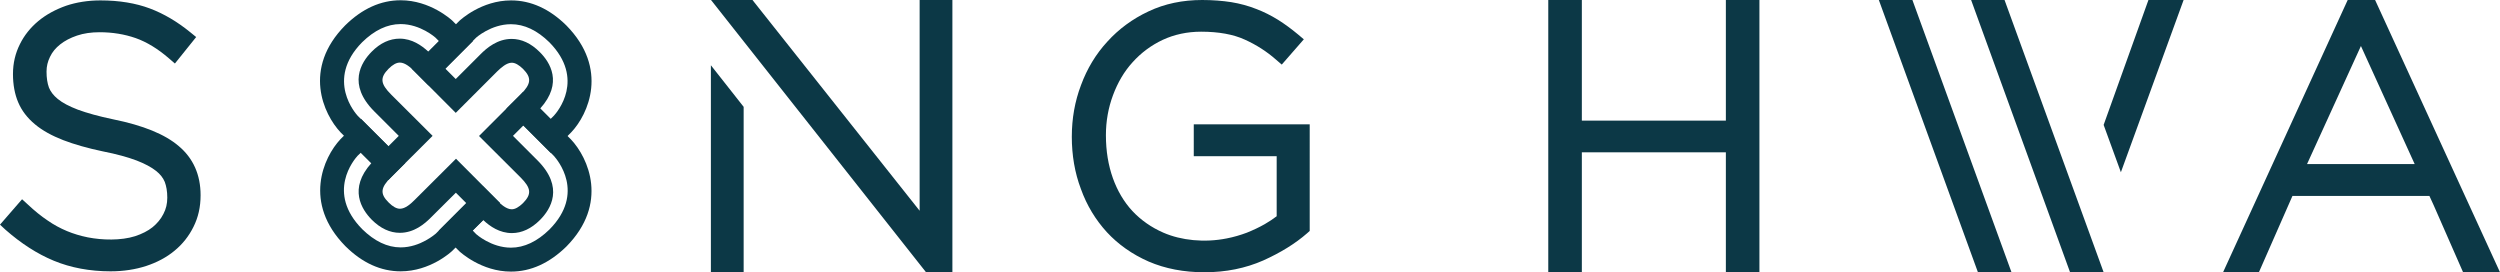 <?xml version="1.0" encoding="utf-8"?>
<!-- Generator: Adobe Illustrator 25.3.1, SVG Export Plug-In . SVG Version: 6.00 Build 0)  -->
<svg version="1.1" id="레이어_1" xmlns="http://www.w3.org/2000/svg" xmlns:xlink="http://www.w3.org/1999/xlink" x="0px"
	 y="0px" viewBox="0 0 186.95 20.36" style="enable-background:new 0 0 186.95 20.36;" xml:space="preserve">
<style type="text/css">
	.st0{fill:#0C3846;}
</style>
<path class="st0" d="M8.45,8.92C7.39,8.7,6.5,8.45,5.82,8.2C5.17,7.95,4.67,7.69,4.32,7.4C4,7.14,3.78,6.85,3.66,6.55
	C3.54,6.22,3.48,5.83,3.48,5.35c0-0.4,0.09-0.75,0.26-1.1C3.91,3.89,4.16,3.59,4.5,3.32c0.34-0.27,0.76-0.49,1.26-0.66
	c0.5-0.17,1.07-0.25,1.69-0.25c0.96,0,1.87,0.15,2.7,0.44c0.82,0.29,1.66,0.8,2.49,1.52l0.44,0.38l1.59-1.98l-0.43-0.35
	c-0.98-0.8-2-1.4-3.04-1.79c-1.04-0.39-2.28-0.6-3.69-0.6c-0.93,0-1.8,0.14-2.57,0.4C4.15,0.71,3.45,1.09,2.87,1.57
	C2.28,2.06,1.81,2.65,1.49,3.3C1.15,3.98,0.97,4.71,0.97,5.54c0,0.78,0.13,1.5,0.39,2.11C1.62,8.27,2.05,8.83,2.62,9.3
	c0.55,0.46,1.26,0.85,2.11,1.18c0.83,0.32,1.82,0.6,2.96,0.84c1.03,0.2,1.88,0.44,2.52,0.68c0.62,0.24,1.11,0.5,1.46,0.78
	c0.32,0.25,0.53,0.53,0.65,0.82c0.12,0.32,0.19,0.7,0.19,1.18c0,0.45-0.09,0.84-0.29,1.22c-0.19,0.38-0.47,0.71-0.81,0.99
	c-0.35,0.28-0.79,0.5-1.3,0.67c-1.07,0.34-2.47,0.3-3.54,0.09c-0.55-0.11-1.08-0.27-1.56-0.47c-0.5-0.21-0.99-0.47-1.46-0.8
	c-0.48-0.32-0.97-0.72-1.46-1.18L1.65,14.9L0,16.8l0.41,0.38c1.16,1.02,2.38,1.81,3.62,2.32c1.26,0.52,2.69,0.79,4.24,0.79
	c0.96,0,1.86-0.14,2.66-0.4c0.82-0.27,1.53-0.65,2.12-1.14c0.6-0.49,1.08-1.1,1.42-1.79c0.35-0.7,0.53-1.47,0.53-2.36
	c0-1.53-0.55-2.77-1.64-3.68C12.33,10.04,10.72,9.38,8.45,8.92"/>
<polygon class="st0" points="53.16,4.88 53.16,20.36 55.61,20.36 55.61,7.99 "/>
<polygon class="st0" points="68.77,0 68.77,15.76 56.27,0 53.17,0 55.61,3.09 55.61,3.09 69.25,20.36 71.22,20.36 71.22,0 "/>
<path class="st0" d="M89.26,11.68h6.21v4.49c-0.26,0.2-0.56,0.4-0.89,0.59c-0.42,0.24-0.87,0.45-1.34,0.64
	c-0.48,0.18-0.99,0.33-1.51,0.43c-1.66,0.33-3.4,0.15-4.73-0.43c-0.9-0.39-1.68-0.94-2.32-1.62c-0.63-0.68-1.12-1.51-1.46-2.46
	c-0.34-0.96-0.52-2.02-0.52-3.21c0-1.05,0.18-2.05,0.53-2.99c0.35-0.94,0.83-1.77,1.47-2.47c0.63-0.7,1.38-1.26,2.25-1.67
	c0.86-0.4,1.83-0.61,2.87-0.61c1.31,0,2.41,0.2,3.26,0.59c0.87,0.39,1.66,0.9,2.34,1.5l0.43,0.37l1.65-1.89l-0.44-0.37
	c-0.48-0.4-0.98-0.77-1.49-1.09c-0.52-0.32-1.07-0.6-1.63-0.81c-0.58-0.23-1.2-0.4-1.87-0.51C91.42,0.06,90.68,0,89.9,0
	c-1.46,0-2.81,0.28-4.01,0.85c-1.2,0.56-2.24,1.33-3.08,2.26c-0.86,0.93-1.52,2.03-1.97,3.25c-0.46,1.21-0.69,2.5-0.69,3.87
	c0,1.37,0.22,2.69,0.68,3.9c0.44,1.23,1.1,2.31,1.94,3.23c0.85,0.92,1.9,1.66,3.13,2.2c1.23,0.53,2.63,0.8,4.17,0.8
	c1.6,0,3.07-0.3,4.39-0.88c1.29-0.58,2.4-1.26,3.29-2.04l0.19-0.17V9.3h-8.67V11.68z"/>
<polygon class="st0" points="129.06,9.02 118.29,9.02 118.29,0 115.78,0 115.78,20.36 118.29,20.36 118.29,11.39 129.06,11.39 
	129.06,20.36 131.57,20.36 131.57,0 129.06,0 "/>
<path class="st0" d="M184.19,20.36h2.76L177.61,0h-2.05l-9.32,20.36h2.68l2.51-5.71h10.24l0.33,0.72L184.19,20.36z M172.52,12.27
	l4.03-8.83l4.02,8.83H172.52z"/>
<path class="st0" d="M41.18,11.43l-3.31-3.31l1.05-1.04c0.81-0.81,0.85-1.26,0.19-1.93c-0.31-0.3-0.59-0.46-0.84-0.46
	c-0.39,0-0.8,0.37-1.09,0.65l-3.1,3.1l-3.3-3.31l3.57-3.57c0.09-0.08,1.65-1.53,3.87-1.53c1.48,0,2.87,0.63,4.13,1.87
	c3.19,3.24,1.64,6.65,0.37,7.99L41.18,11.43z M40.4,8.11l0.78,0.78l0.25-0.25c0.23-0.25,2.36-2.73-0.35-5.48
	c-0.91-0.89-1.87-1.35-2.87-1.35c-1.49,0-2.62,1.01-2.63,1.03L33.3,5.13l0.78,0.78l1.83-1.83c0.5-0.51,1.3-1.17,2.35-1.17
	c0.74,0,1.45,0.33,2.1,0.98C41.13,4.65,42.12,6.2,40.4,8.11"/>
<path class="st0" d="M29.03,13.47L25.47,9.9c-1.29-1.37-2.85-4.77,0.34-8c1.27-1.25,2.66-1.88,4.15-1.88c2.21,0,3.78,1.45,3.85,1.51
	l1.55,1.55l-3.31,3.31l-1.06-1.06c-0.28-0.28-0.69-0.65-1.09-0.65c-0.25,0-0.53,0.15-0.84,0.46c-0.66,0.67-0.62,1.12,0.19,1.93
	l3.1,3.09L29.03,13.47z M29.96,1.8c-1,0-1.96,0.46-2.88,1.36c-2.78,2.82-0.43,5.39-0.33,5.5l2.29,2.28l0.78-0.78l-1.83-1.83
	C25.97,6.31,27,4.67,27.79,3.87c0.65-0.66,1.36-0.98,2.1-0.98c0.92,0,1.64,0.51,2.14,0.97l0.79-0.79l-0.26-0.26
	C32.56,2.81,31.44,1.8,29.96,1.8"/>
<path class="st0" d="M29.96,20.29c-1.48,0-2.87-0.63-4.13-1.88c-3.19-3.24-1.64-6.64-0.38-7.99l1.54-1.54l3.31,3.31l-1.04,1.04
	c-0.81,0.81-0.86,1.26-0.19,1.92c0.31,0.31,0.59,0.46,0.84,0.46c0.4,0,0.81-0.37,1.09-0.65l3.1-3.09l3.3,3.31l-3.57,3.57
	C33.74,18.84,32.17,20.29,29.96,20.29 M26.98,11.42l-0.25,0.24c-0.23,0.26-2.36,2.73,0.36,5.48c0.91,0.89,1.87,1.36,2.87,1.36
	c1.49,0,2.61-1.02,2.63-1.03l2.28-2.28l-0.78-0.78l-1.84,1.83c-0.5,0.51-1.29,1.17-2.35,1.17c-0.74,0-1.45-0.33-2.1-0.98
	c-0.76-0.77-1.75-2.32-0.03-4.23L26.98,11.42z"/>
<path class="st0" d="M38.21,20.31L38.21,20.31c-2.21,0-3.78-1.45-3.85-1.51l-1.55-1.55l3.31-3.31L37.18,15
	c0.28,0.28,0.69,0.65,1.09,0.65c0.25,0,0.53-0.16,0.84-0.46c0.66-0.67,0.62-1.12-0.19-1.93l-3.1-3.09l3.31-3.31l3.57,3.57
	c1.29,1.37,2.84,4.78-0.35,8.01C41.08,19.68,39.69,20.31,38.21,20.31 M35.61,17.51c0,0,1.12,1.01,2.6,1.01
	c0.99,0,1.96-0.46,2.88-1.36c2.71-2.74,0.58-5.22,0.33-5.5l-2.28-2.28l-0.78,0.78l1.83,1.83c2.02,2.02,0.99,3.66,0.19,4.46
	c-0.65,0.65-1.36,0.98-2.1,0.98c-0.92,0-1.64-0.5-2.14-0.97l-0.79,0.78L35.61,17.51z"/>
<polygon class="st0" points="143.01,0 140.5,0 147.91,20.36 150.42,20.36 "/>
<polygon class="st0" points="163.29,0 160.66,0 157.31,9.34 158.6,12.88 "/>
<polygon class="st0" points="149.9,0 147.4,0 154.8,20.36 157.31,20.36 "/>
</svg>
